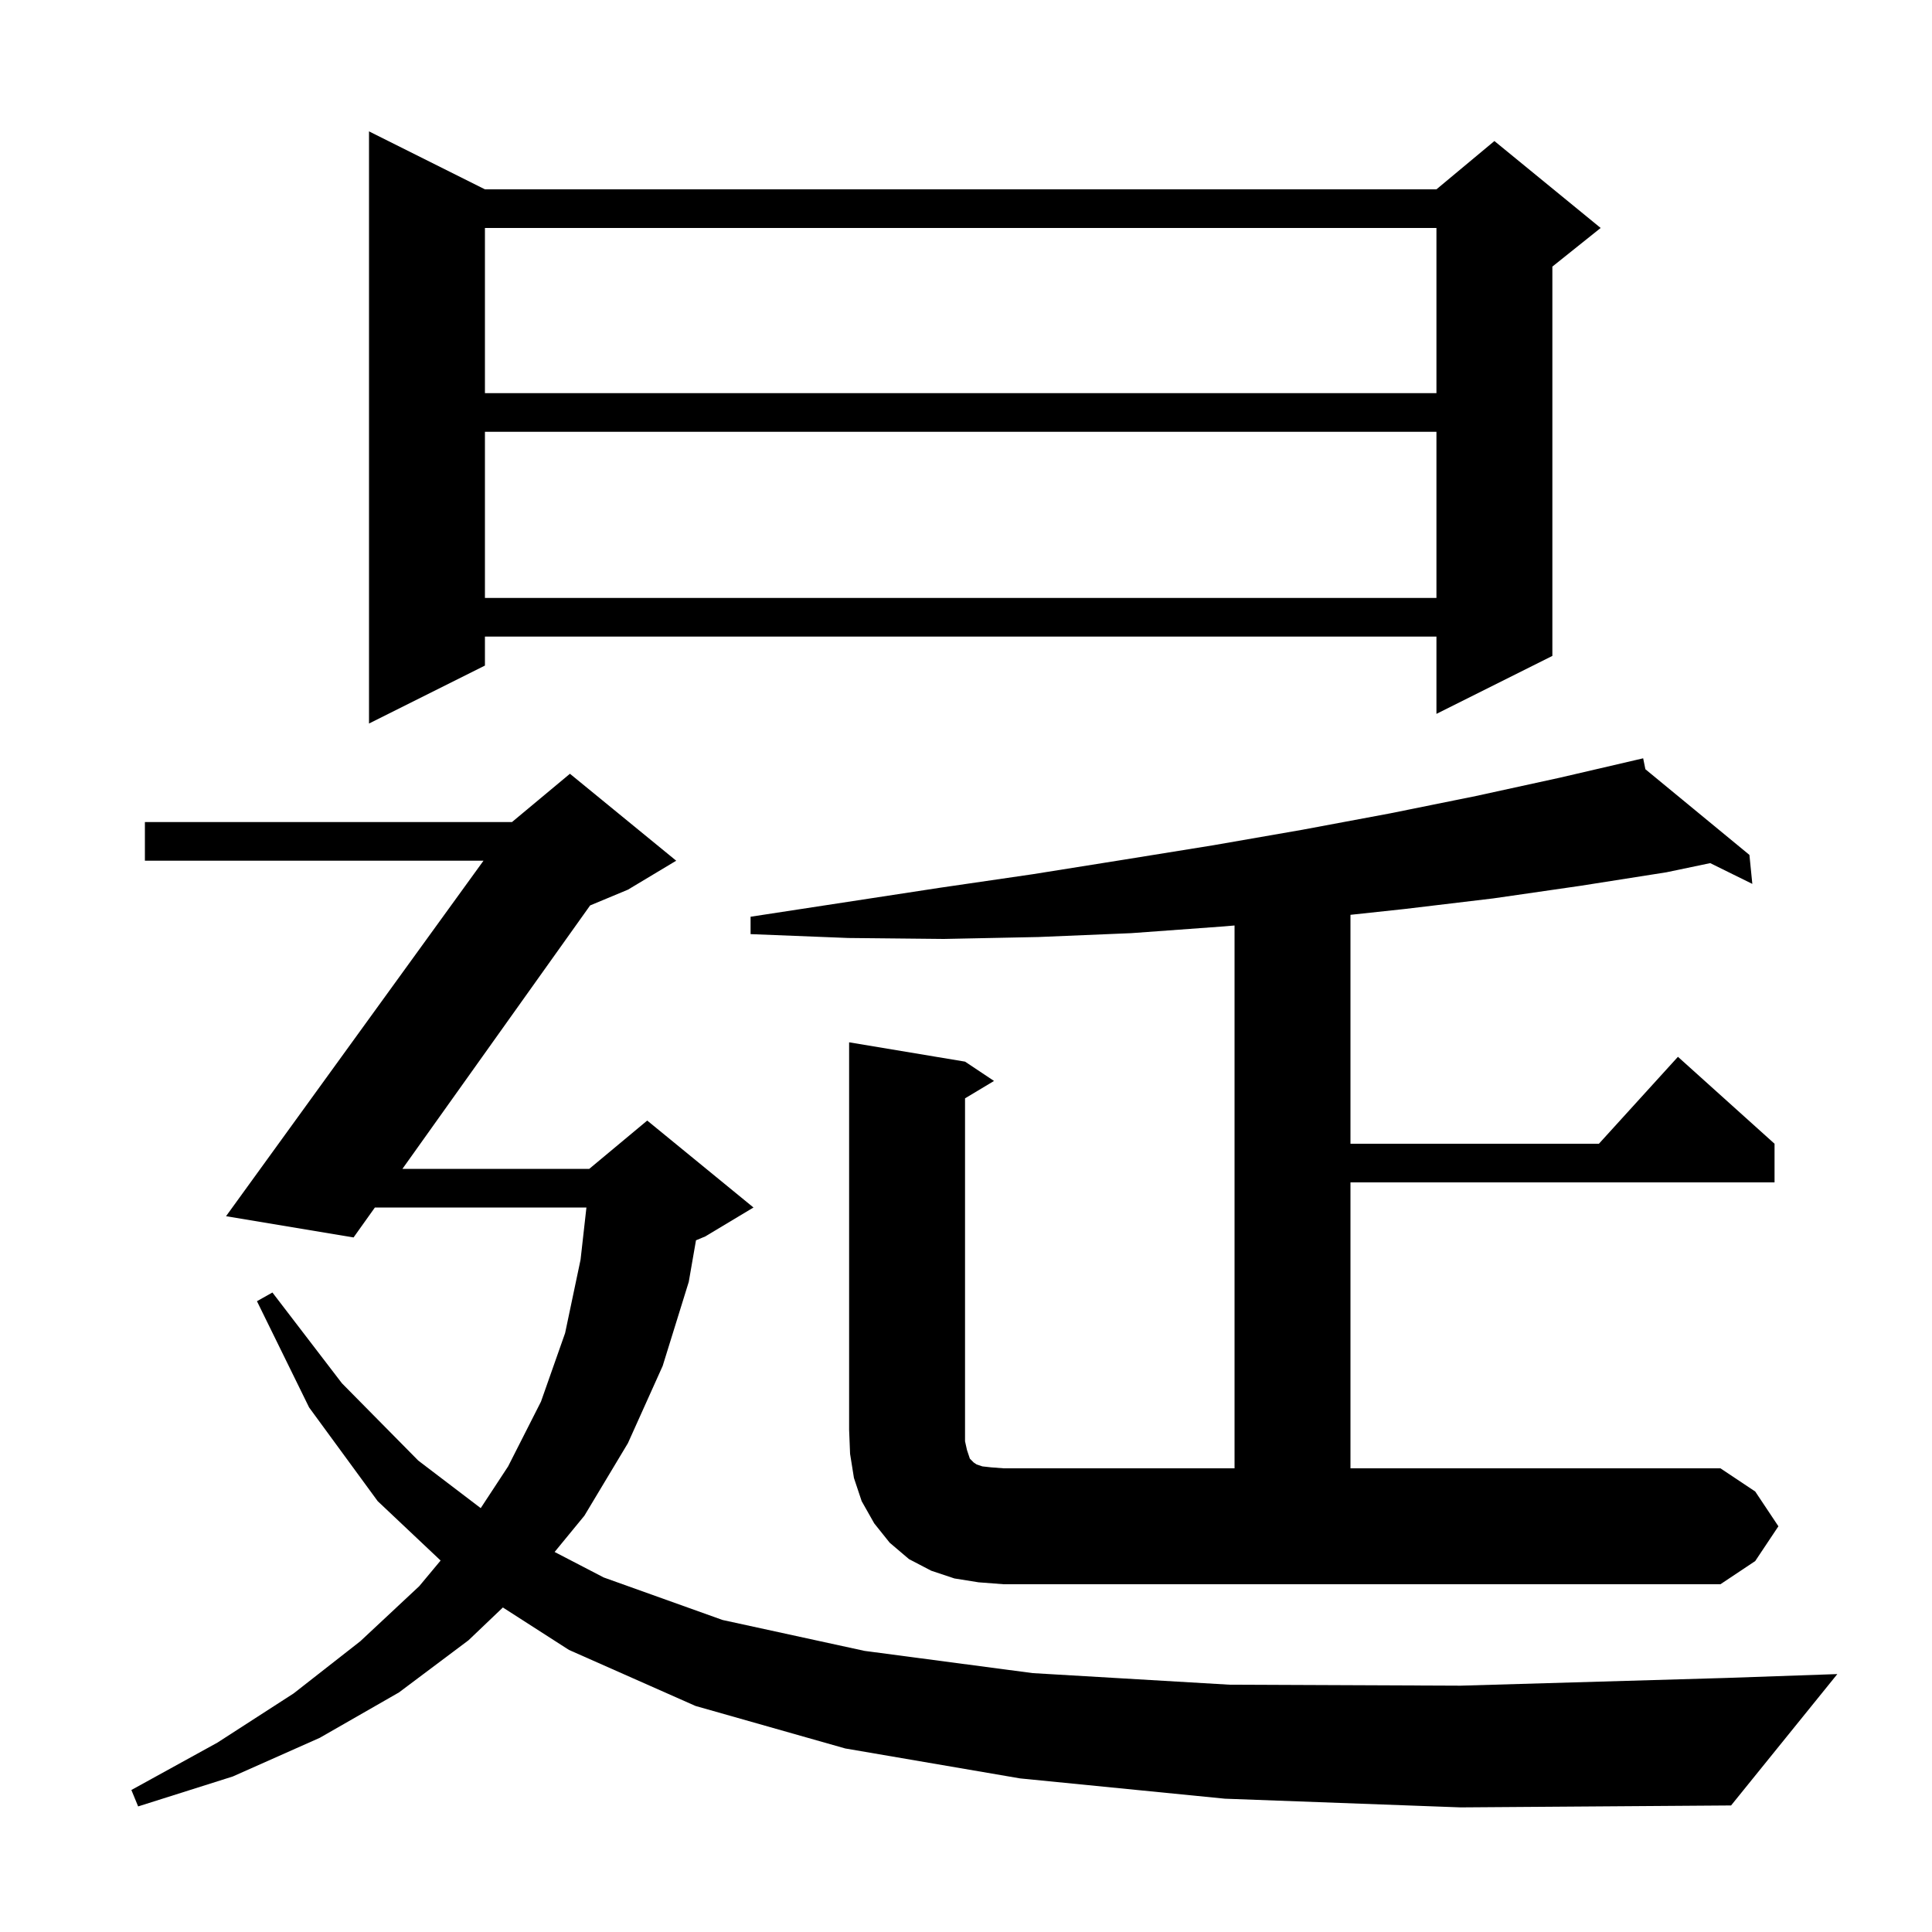 <svg xmlns="http://www.w3.org/2000/svg" xmlns:xlink="http://www.w3.org/1999/xlink" version="1.1" baseProfile="full" viewBox="0 0 200 200" width="200" height="200"><g fill="currentColor"><path d="M 126.8 186.2 L 105.6 184.1 L 87.5 181.0 L 72.0 176.6 L 58.9 170.8 L 52.058 166.406 L 48.5 169.8 L 41.3 175.2 L 33.1 179.9 L 24.1 183.9 L 14.3 187.0 L 13.6 185.3 L 22.5 180.4 L 30.4 175.3 L 37.3 169.9 L 43.4 164.2 L 45.612 161.546 L 39.1 155.4 L 32.0 145.7 L 26.6 134.7 L 28.2 133.8 L 35.4 143.2 L 43.3 151.2 L 49.764 156.121 L 52.6 151.8 L 56.0 145.1 L 58.5 138.0 L 60.1 130.4 L 60.707 125.0 L 38.809 125.0 L 36.6 128.1 L 23.4 125.9 L 50.052 89.1 L 15.0 89.1 L 15.0 85.1 L 53.0 85.1 L 59.0 80.1 L 70.0 89.1 L 65.0 92.1 L 61.089 93.73 L 41.659 121.0 L 61.0 121.0 L 67.0 116.0 L 78.0 125.0 L 73.0 128.0 L 72.048 128.396 L 71.3 132.7 L 68.6 141.4 L 65.0 149.4 L 60.5 156.9 L 57.414 160.659 L 62.5 163.3 L 74.8 167.7 L 89.5 170.9 L 106.9 173.2 L 127.3 174.4 L 151.2 174.5 L 178.7 173.7 L 190.2 173.3 L 179.2 186.9 L 151.2 187.1 Z M 184.1 158.0 L 181.7 161.6 L 178.1 164.0 L 103.9 164.0 L 101.3 163.8 L 98.8 163.4 L 96.4 162.6 L 94.1 161.4 L 92.1 159.7 L 90.5 157.7 L 89.2 155.4 L 88.4 153.0 L 88.0 150.5 L 87.9 148.0 L 87.9 107.9 L 99.9 109.9 L 102.9 111.9 L 99.9 113.7 L 99.9 149.2 L 100.1 150.1 L 100.4 151.0 L 100.8 151.4 L 101.1 151.6 L 101.7 151.8 L 102.6 151.9 L 103.9 152.0 L 127.8 152.0 L 127.8 95.806 L 126.7 95.9 L 117.1 96.6 L 107.5 97.0 L 97.7 97.2 L 87.8 97.1 L 77.7 96.7 L 77.7 94.9 L 97.3 91.9 L 106.9 90.5 L 116.3 89.0 L 125.6 87.5 L 134.8 85.9 L 143.9 84.2 L 152.8 82.4 L 161.5 80.5 L 169.202 78.709 L 169.2 78.7 L 169.209 78.707 L 170.1 78.5 L 170.33 79.631 L 181.1 88.5 L 181.4 91.5 L 177.04 89.35 L 172.5 90.3 L 163.6 91.7 L 154.6 93.0 L 145.4 94.1 L 139.8 94.702 L 139.8 118.4 L 165.518 118.4 L 173.7 109.4 L 183.7 118.4 L 183.7 122.4 L 139.8 122.4 L 139.8 152.0 L 178.1 152.0 L 181.7 154.4 Z M 50.2 19.6 L 148.7 19.6 L 154.7 14.6 L 165.7 23.6 L 160.7 27.6 L 160.7 67.9 L 148.7 73.9 L 148.7 65.9 L 50.2 65.9 L 50.2 68.9 L 38.2 74.9 L 38.2 13.6 Z M 50.2 44.7 L 50.2 61.9 L 148.7 61.9 L 148.7 44.7 Z M 50.2 23.6 L 50.2 40.7 L 148.7 40.7 L 148.7 23.6 Z "/></g></svg>